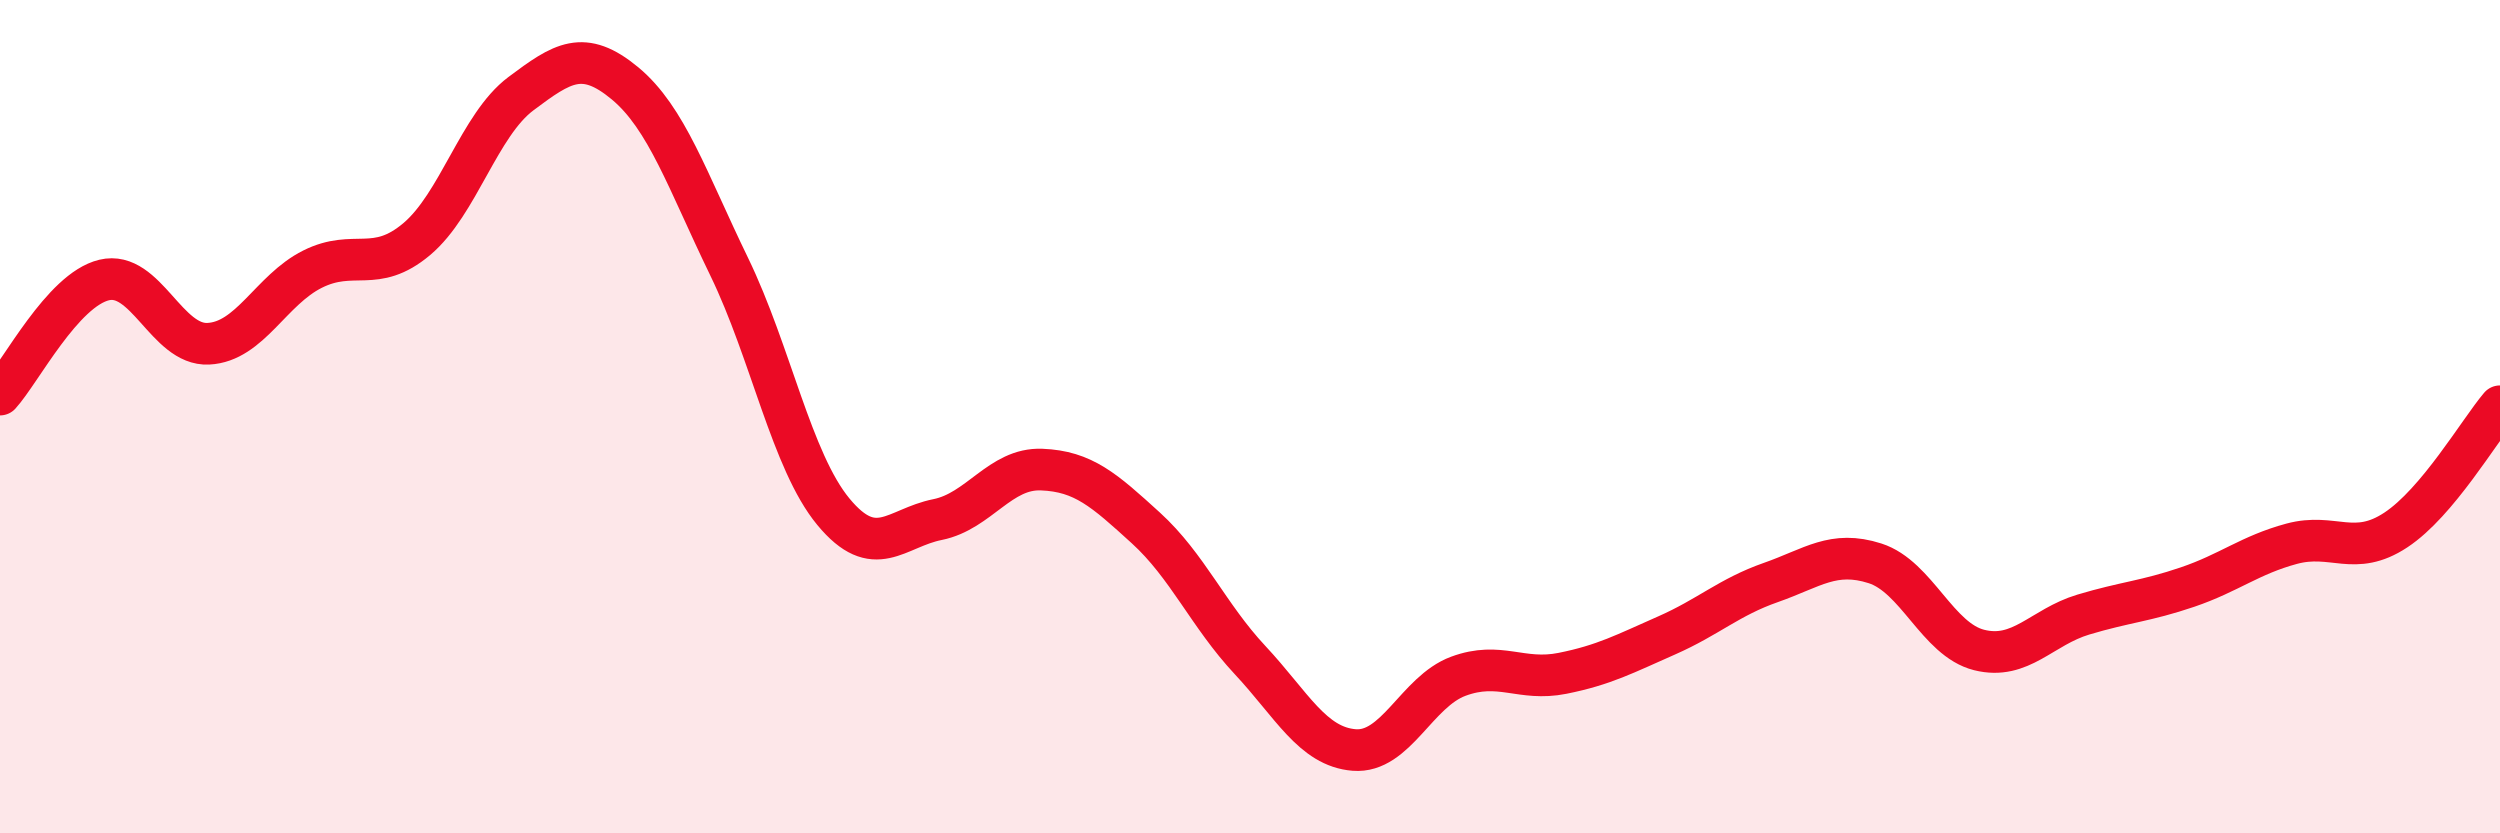 
    <svg width="60" height="20" viewBox="0 0 60 20" xmlns="http://www.w3.org/2000/svg">
      <path
        d="M 0,9.47 C 0.5,8.92 1.5,6.96 2.5,6.72 C 3.5,6.48 4,8.3 5,8.25 C 6,8.2 6.5,6.96 7.5,6.46 C 8.5,5.96 9,6.58 10,5.74 C 11,4.9 11.5,3 12.5,2.25 C 13.5,1.5 14,1.17 15,2 C 16,2.83 16.5,4.34 17.5,6.4 C 18.5,8.46 19,11.07 20,12.28 C 21,13.49 21.5,12.67 22.5,12.47 C 23.5,12.27 24,11.23 25,11.27 C 26,11.31 26.5,11.76 27.5,12.67 C 28.5,13.58 29,14.77 30,15.84 C 31,16.91 31.5,17.92 32.5,18 C 33.5,18.08 34,16.6 35,16.23 C 36,15.86 36.5,16.36 37.5,16.16 C 38.5,15.96 39,15.69 40,15.25 C 41,14.81 41.5,14.33 42.5,13.98 C 43.5,13.63 44,13.2 45,13.52 C 46,13.84 46.5,15.35 47.5,15.6 C 48.5,15.85 49,15.05 50,14.75 C 51,14.45 51.5,14.43 52.5,14.09 C 53.5,13.75 54,13.32 55,13.05 C 56,12.78 56.5,13.38 57.5,12.72 C 58.5,12.06 59.5,10.34 60,9.75L60 20L0 20Z"
        fill="#EB0A25"
        opacity="0.1"
        stroke-linecap="round"
        stroke-linejoin="round"
      />
      <path
        d="M 0,9.47 C 0.5,8.92 1.5,6.96 2.5,6.72 C 3.5,6.48 4,8.3 5,8.25 C 6,8.2 6.5,6.96 7.5,6.46 C 8.5,5.96 9,6.58 10,5.74 C 11,4.9 11.5,3 12.5,2.25 C 13.5,1.5 14,1.17 15,2 C 16,2.83 16.5,4.34 17.5,6.4 C 18.5,8.46 19,11.07 20,12.28 C 21,13.49 21.5,12.67 22.5,12.47 C 23.5,12.27 24,11.23 25,11.27 C 26,11.31 26.5,11.76 27.5,12.67 C 28.5,13.58 29,14.77 30,15.84 C 31,16.91 31.5,17.92 32.5,18 C 33.5,18.08 34,16.6 35,16.23 C 36,15.86 36.5,16.36 37.5,16.16 C 38.5,15.96 39,15.69 40,15.25 C 41,14.81 41.5,14.33 42.5,13.98 C 43.5,13.63 44,13.2 45,13.52 C 46,13.84 46.5,15.35 47.5,15.6 C 48.5,15.85 49,15.05 50,14.75 C 51,14.45 51.5,14.43 52.5,14.09 C 53.5,13.75 54,13.32 55,13.05 C 56,12.78 56.5,13.38 57.5,12.72 C 58.5,12.06 59.5,10.34 60,9.75"
        stroke="#EB0A25"
        stroke-width="1"
        fill="none"
        stroke-linecap="round"
        stroke-linejoin="round"
      />
    </svg>
  